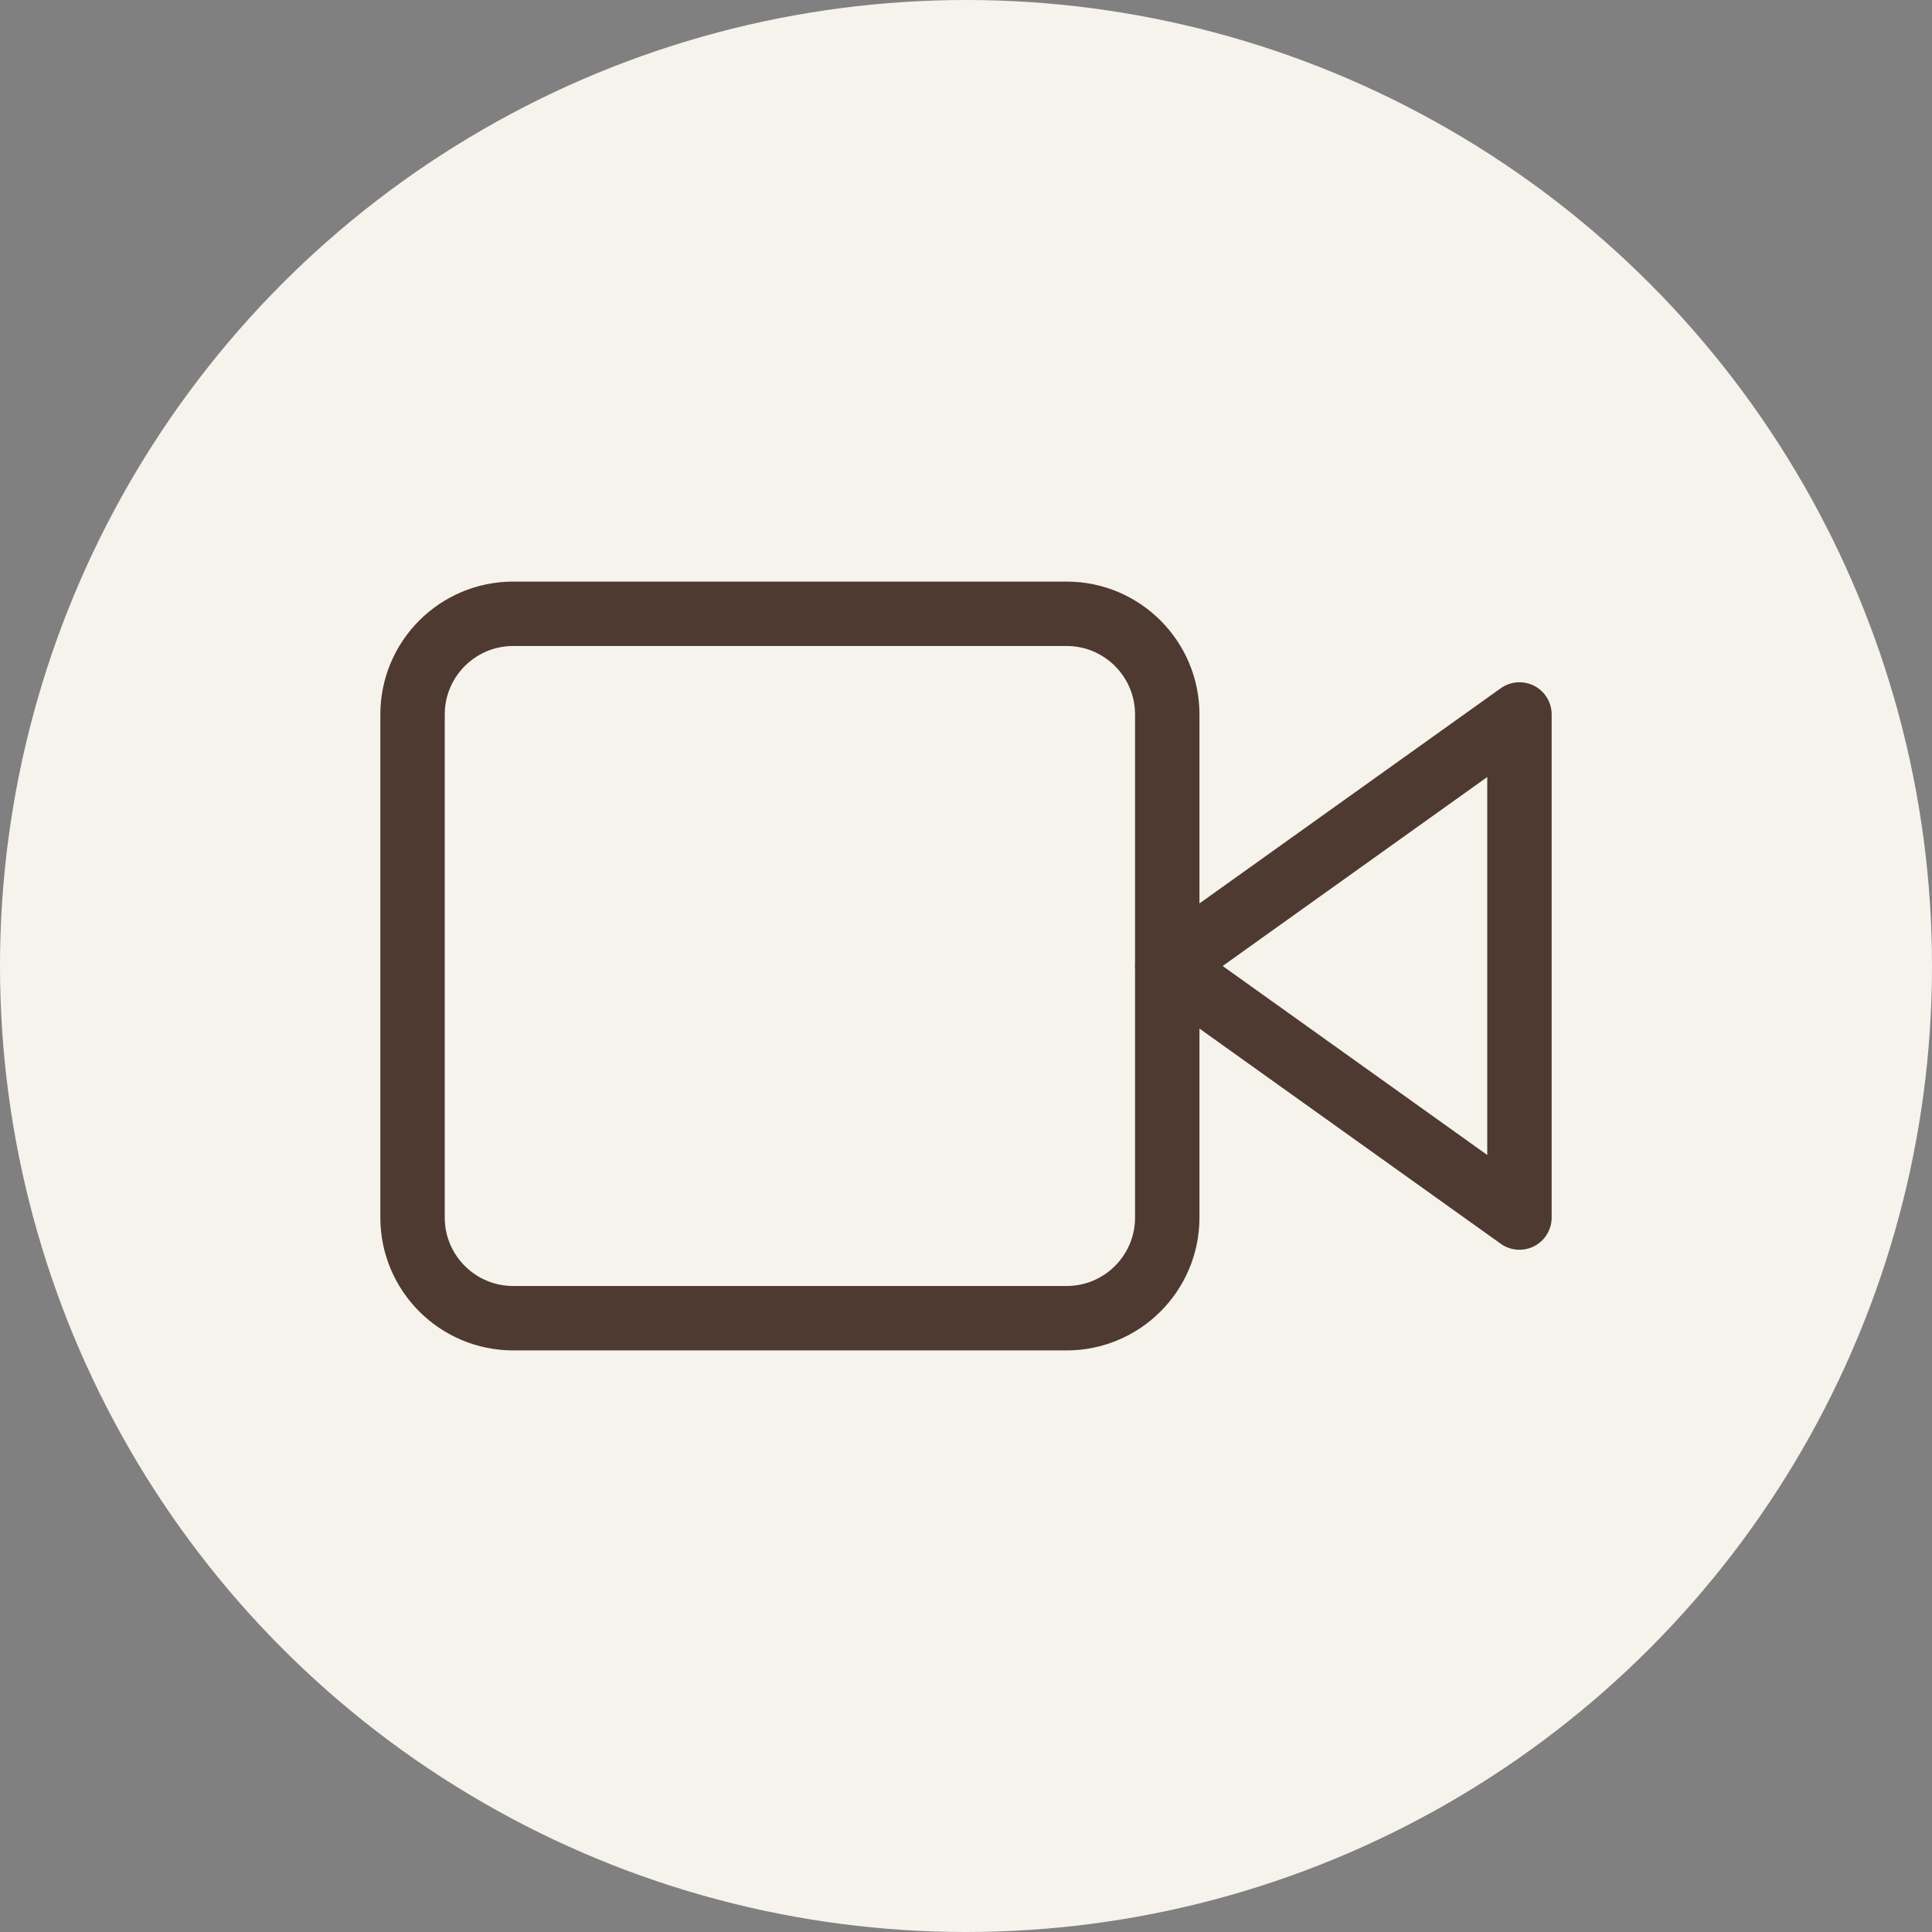 <svg width="30" height="30" viewBox="0 0 30 30" fill="none" xmlns="http://www.w3.org/2000/svg">
<rect x="0" y="0" width="30" height="30" fill="#808080" stroke="none"/>
<circle cx="15" cy="15" r="15" fill="#F6F3ED"/>
<g clip-path="url(#clip0_231_264)">
<path d="M23.594 11.094L18.125 15L23.594 18.906V11.094Z" stroke="#4E3A31" stroke-linecap="round" stroke-linejoin="round"/>
<path d="M16.562 9.531H7.969C7.106 9.531 6.406 10.231 6.406 11.094V18.906C6.406 19.769 7.106 20.469 7.969 20.469H16.562C17.425 20.469 18.125 19.769 18.125 18.906V11.094C18.125 10.231 17.425 9.531 16.562 9.531Z" stroke="#4E3A31" stroke-linecap="round" stroke-linejoin="round"/>
</g>
<defs>
<clipPath id="clip0_231_264">
<rect width="18.75" height="18.75" fill="white" transform="translate(5.625 5.625)"/>
</clipPath>
</defs>
</svg>
